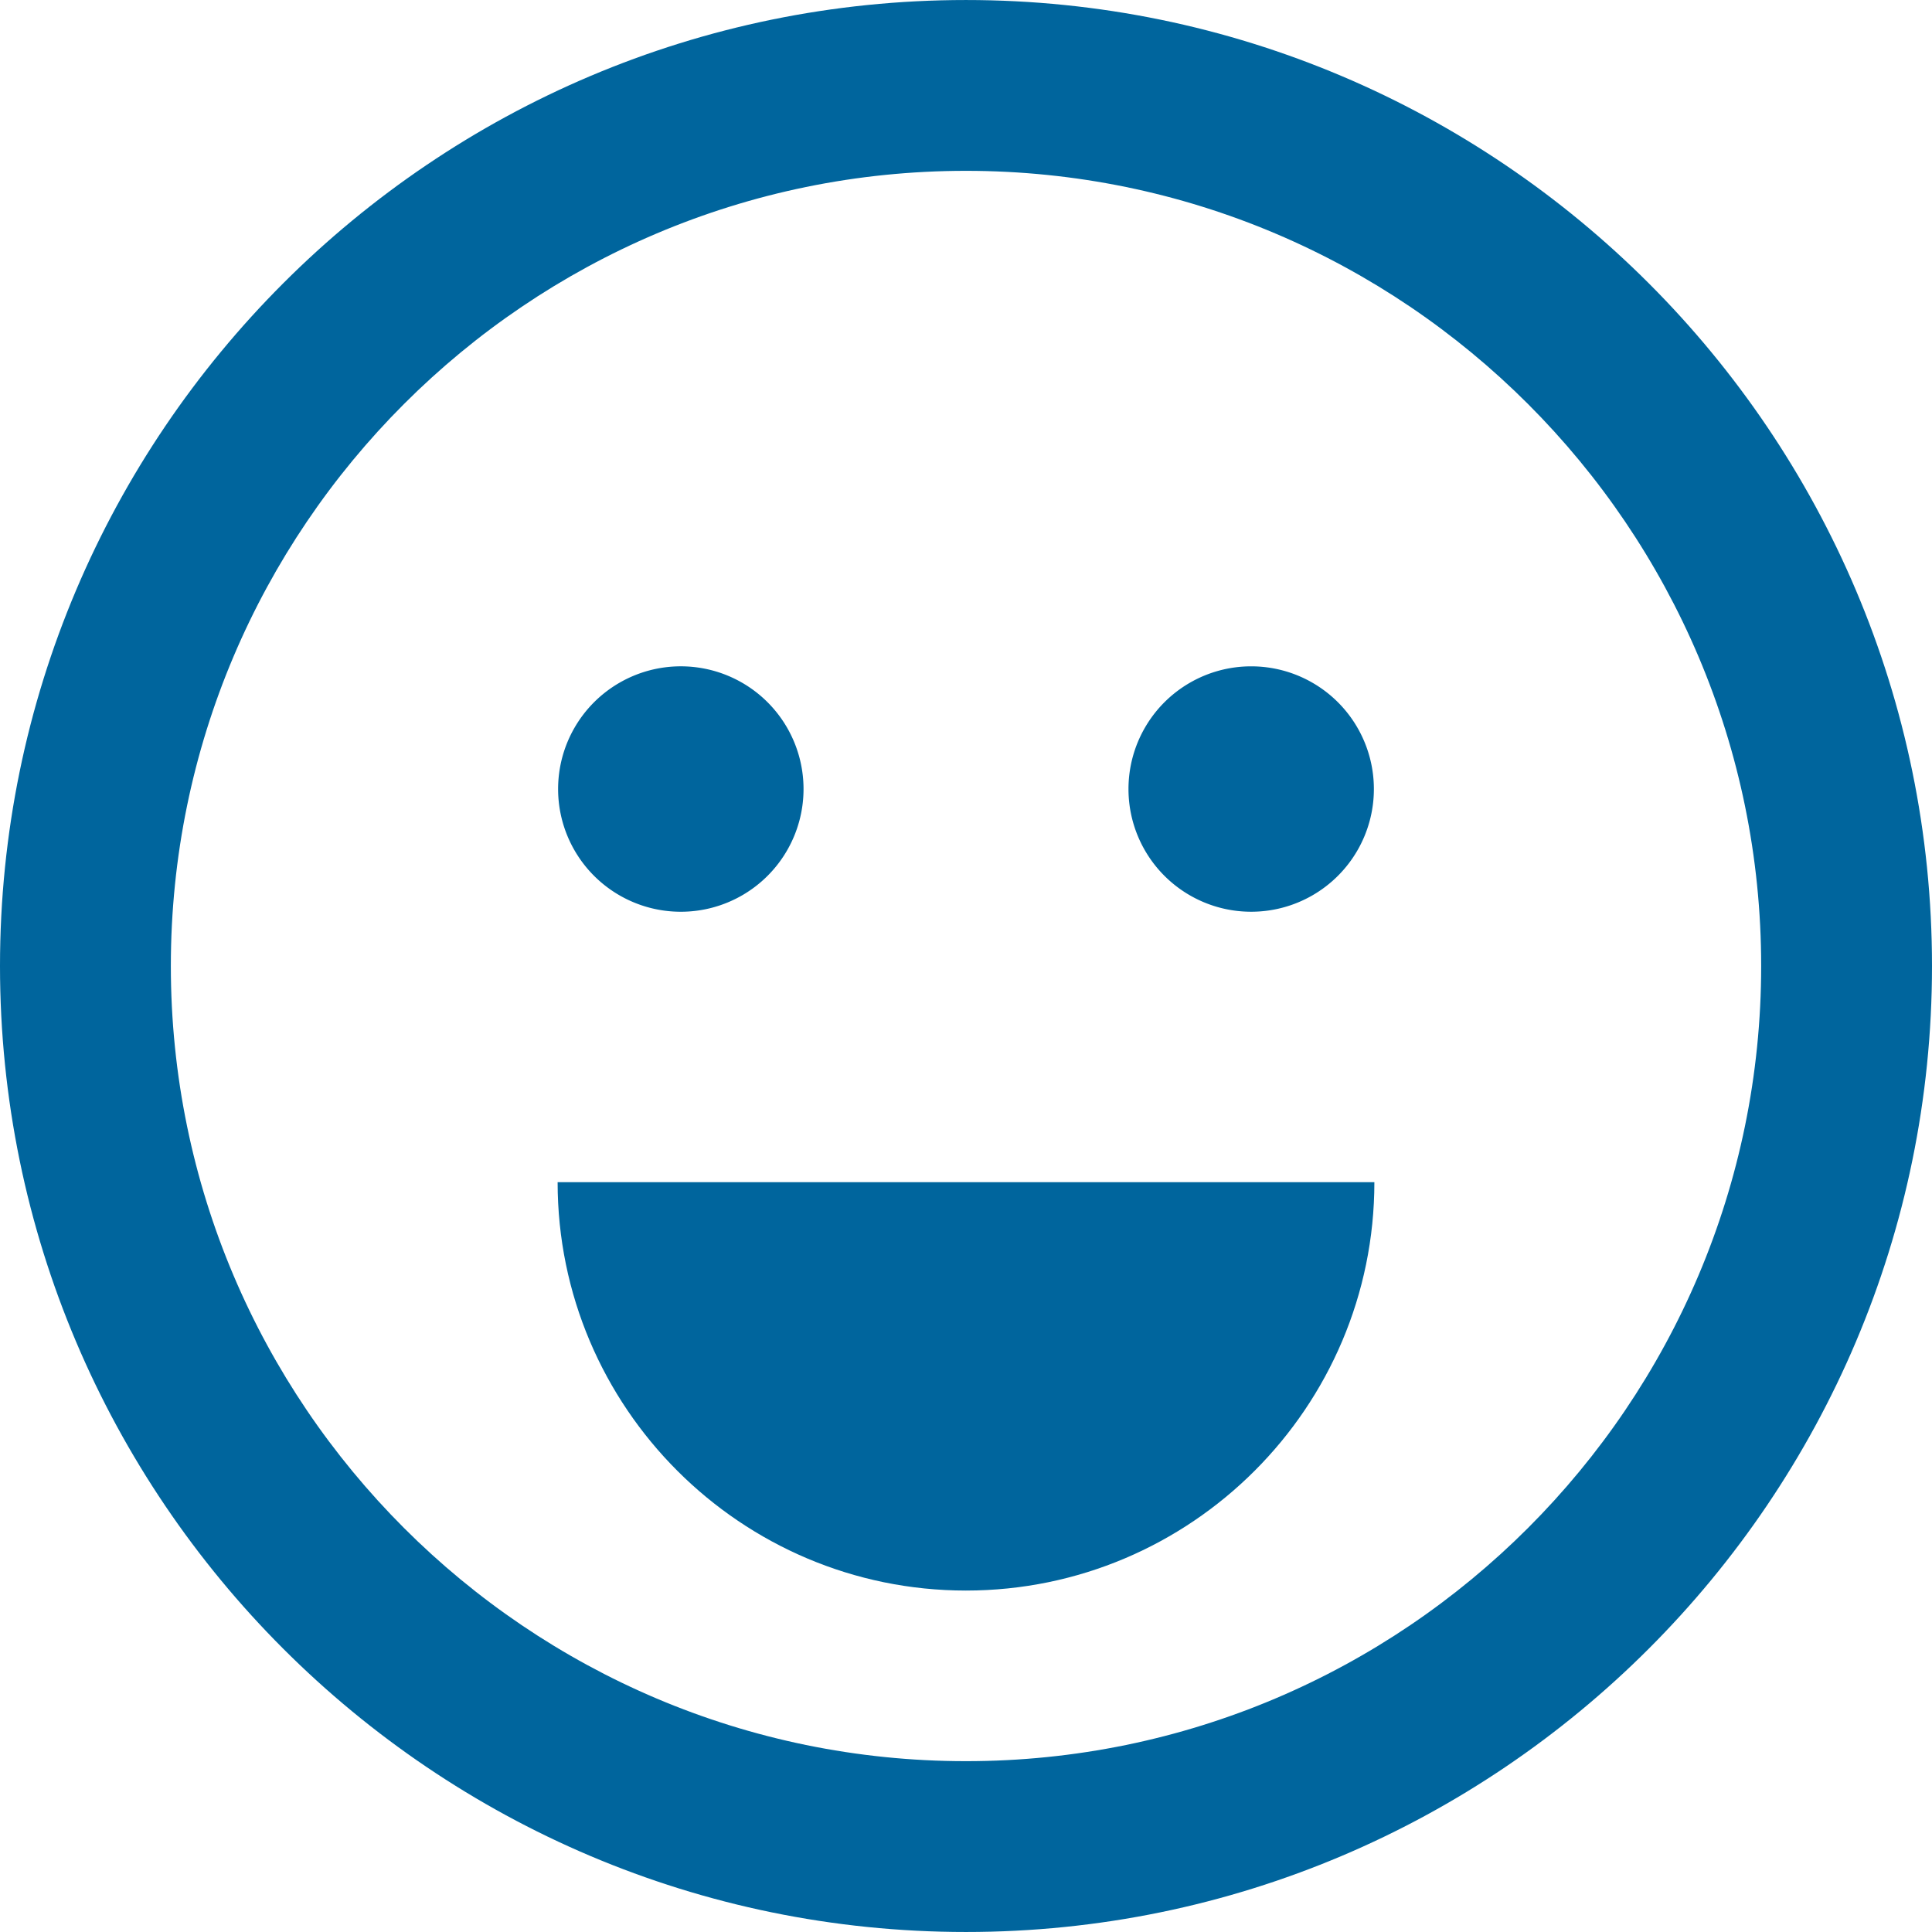 <svg preserveAspectRatio="xMidYMid meet" data-bbox="32.443 32.444 135.114 135.112" viewBox="32.443 32.444 135.114 135.112" height="200" width="200" xmlns="http://www.w3.org/2000/svg" data-type="color" role="img" aria-labelledby="svgcid-mv7caz-qg4jto"><defs><style>svg {fill: #00659D;}</style></defs><title id="svgcid-mv7caz-qg4jto"></title>
    <g>
        <path d="M99.999 32.444c-37.251 0-67.556 30.304-67.556 67.555 0 37.253 30.305 67.557 67.556 67.557 37.252 0 67.558-30.304 67.558-67.557 0-37.251-30.306-67.555-67.558-67.555zm0 123.166c-30.663 0-55.608-24.948-55.608-55.611 0-30.661 24.945-55.609 55.608-55.609s55.611 24.948 55.611 55.609c0 30.663-24.948 55.611-55.611 55.611z" fill="#00659D" data-color="1"></path>
        <path fill="#00659D" d="M88.638 87.624a8.582 8.582 0 1 1-17.164 0 8.582 8.582 0 0 1 17.164 0z" data-color="1"></path>
        <path fill="#00659D" d="M128.525 87.624a8.581 8.581 0 1 1-17.162 0 8.581 8.581 0 0 1 17.162 0z" data-color="1"></path>
        <path d="M99.999 143.678c15.749 0 28.561-12.812 28.561-28.559H71.44c0 15.748 12.811 28.559 28.559 28.559z" fill="#00659D" data-color="1"></path>
    </g>
</svg>